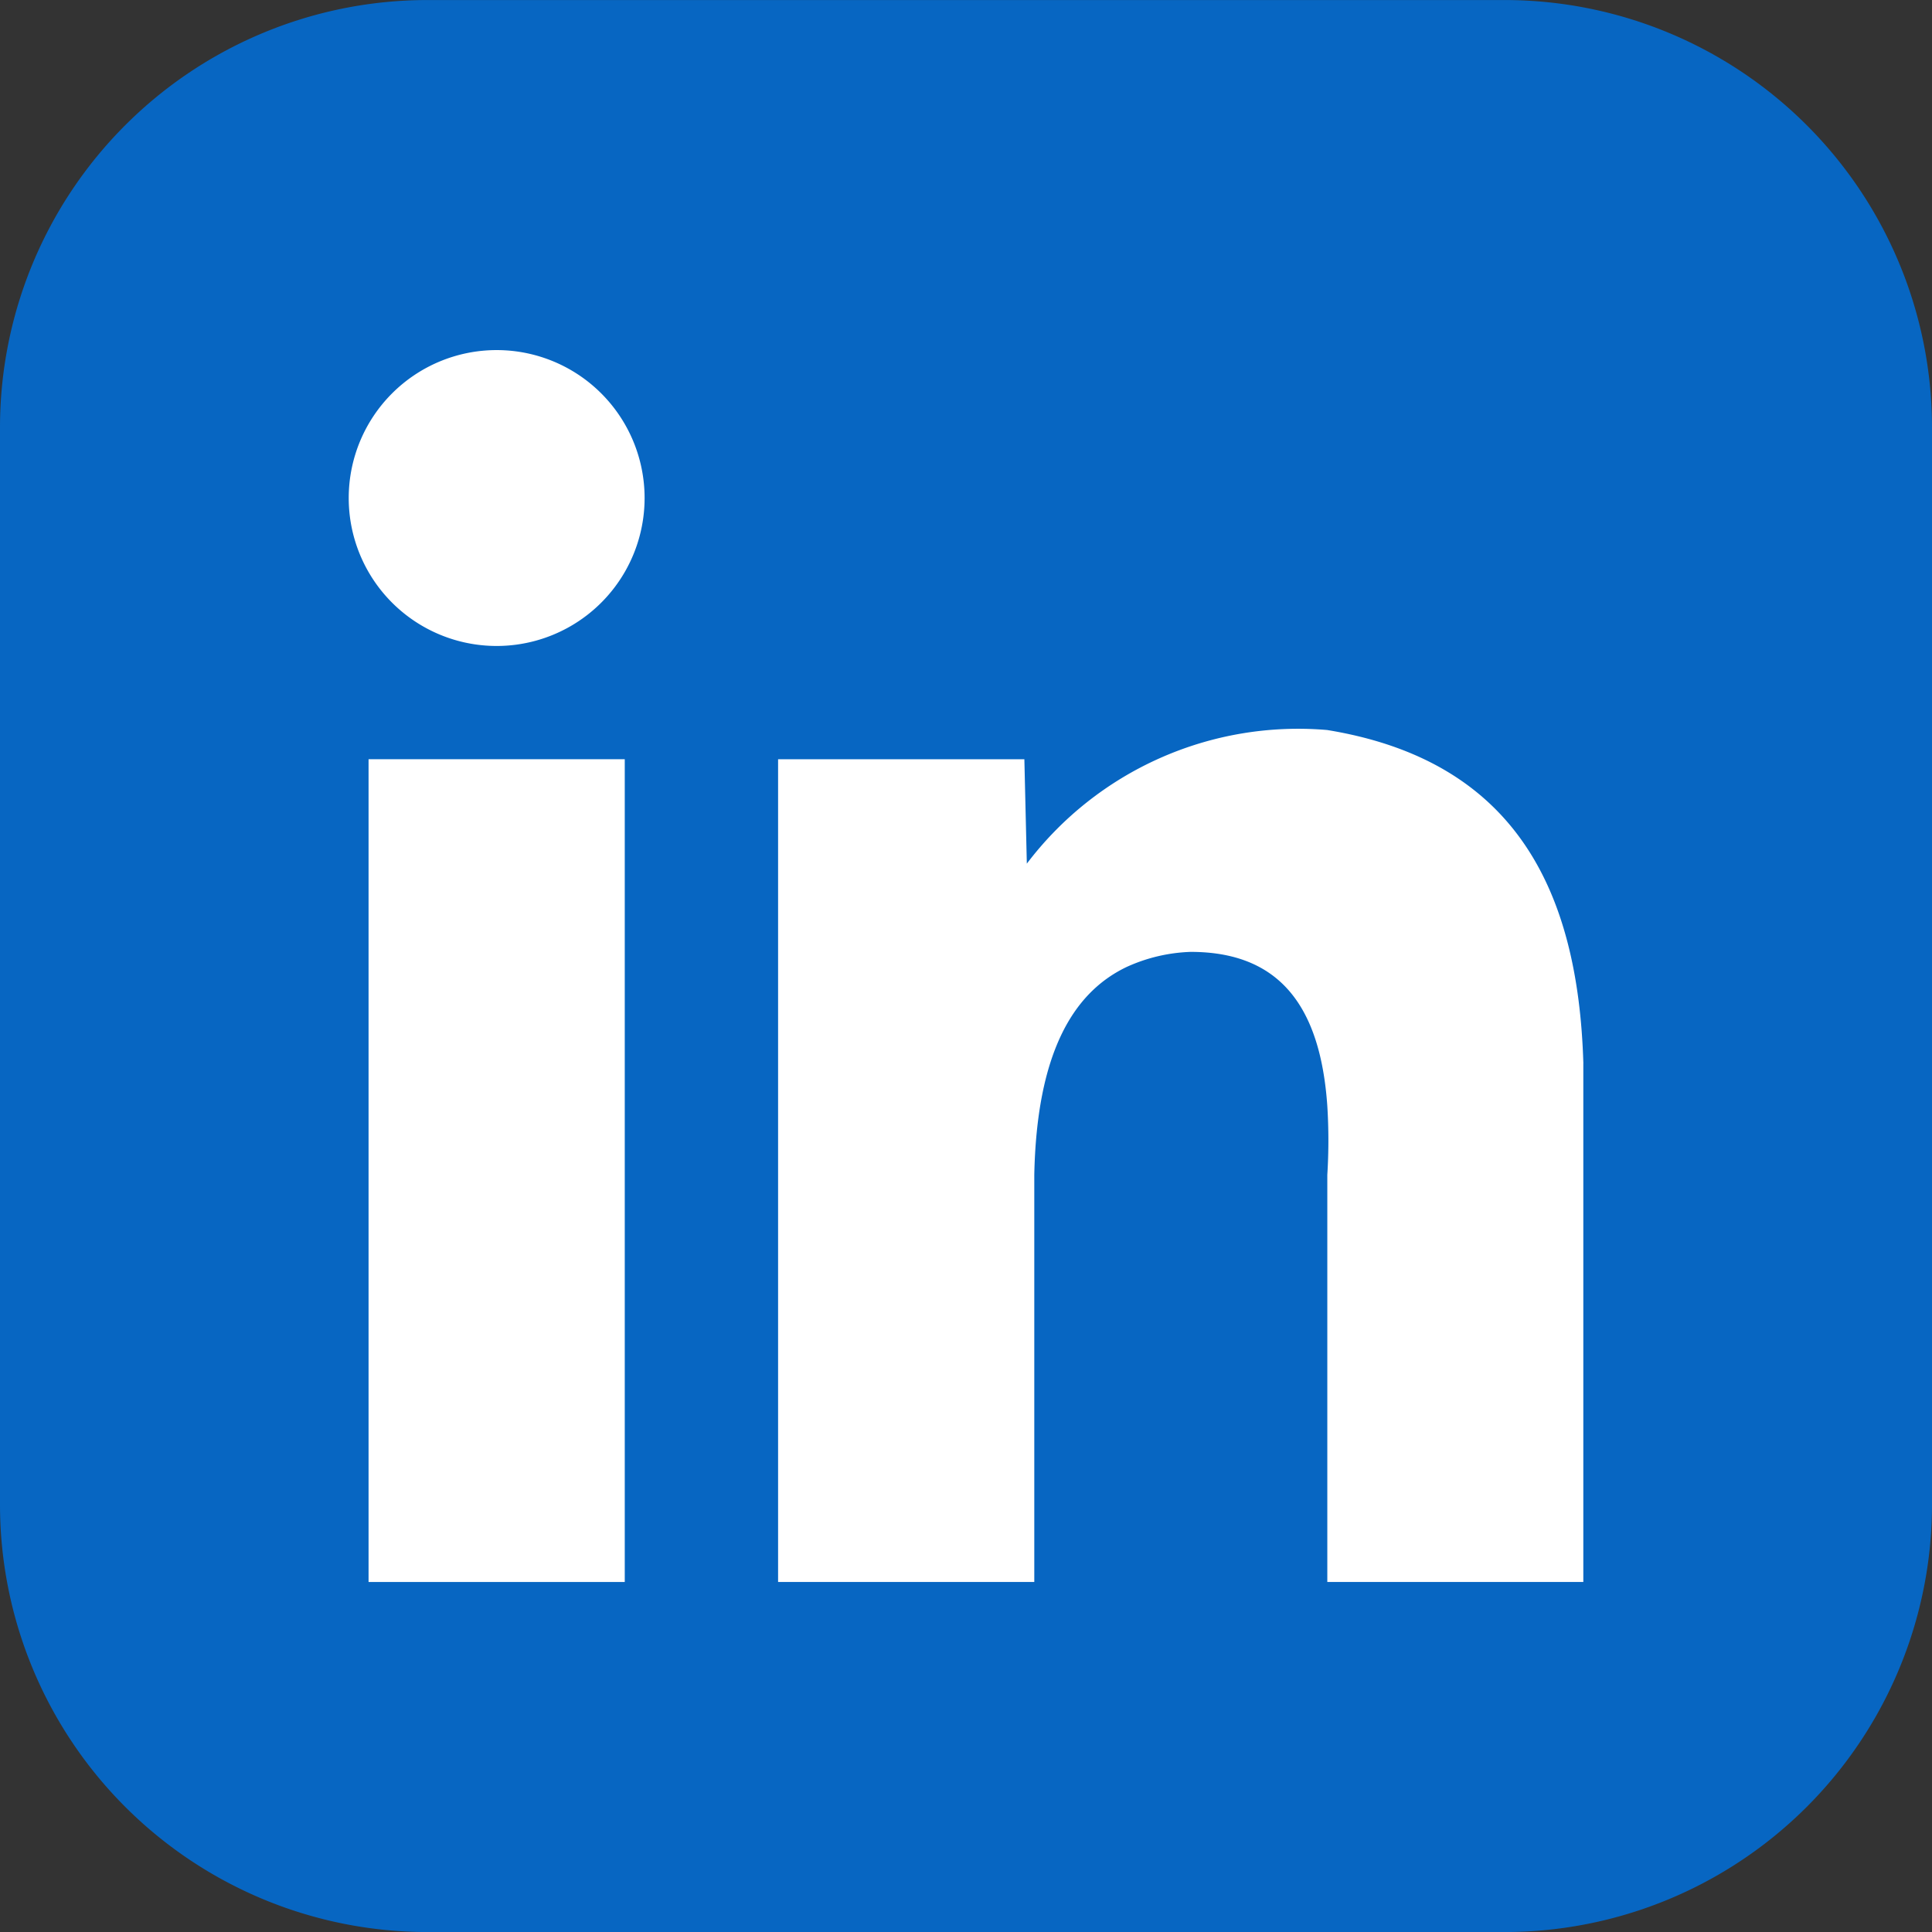 <svg xmlns="http://www.w3.org/2000/svg" width="49.469" height="49.469" viewBox="0 0 49.469 49.469">
  <rect x="0" y="0" width="49.469" height="49.469" fill="#333333" stroke="none"/>
  <g id="Group_620" data-name="Group 620" transform="translate(-546.643 -659.419)">
    <path id="Path_128" data-name="Path 128" d="M314.738,1.149H287.159a10.945,10.945,0,0,0-10.945,10.945V39.673a10.945,10.945,0,0,0,10.945,10.945h27.579a10.945,10.945,0,0,0,10.945-10.945V12.094A10.945,10.945,0,0,0,314.738,1.149" transform="translate(270.429 658.271)" fill="#0766c2"/>
    <rect id="Rectangle_144" data-name="Rectangle 144" width="6.56" height="21.067" transform="translate(556.08 678.859)" fill="#fff"/>
    <path id="Path_129" data-name="Path 129" d="M316.755,28.376V41.655H310.2V31.228a14.148,14.148,0,0,0,0-1.761c-.178-2.572-1.237-3.946-3.5-3.946a4.286,4.286,0,0,0-1.64.387c-1.4.669-2.3,2.255-2.363,5.32V41.655h-6.56V20.588h6.306l.063,2.674a8.715,8.715,0,0,1,7.69-3.422c4.771.78,6.427,4.047,6.56,8.536" transform="translate(270.429 658.271)" fill="#fff"/>
    <path id="Path_130" data-name="Path 130" d="M292.719,13.9a3.788,3.788,0,1,0-3.788,3.788,3.788,3.788,0,0,0,3.788-3.788" transform="translate(270.429 658.271)" fill="#fff"/>
  </g>
</svg>
